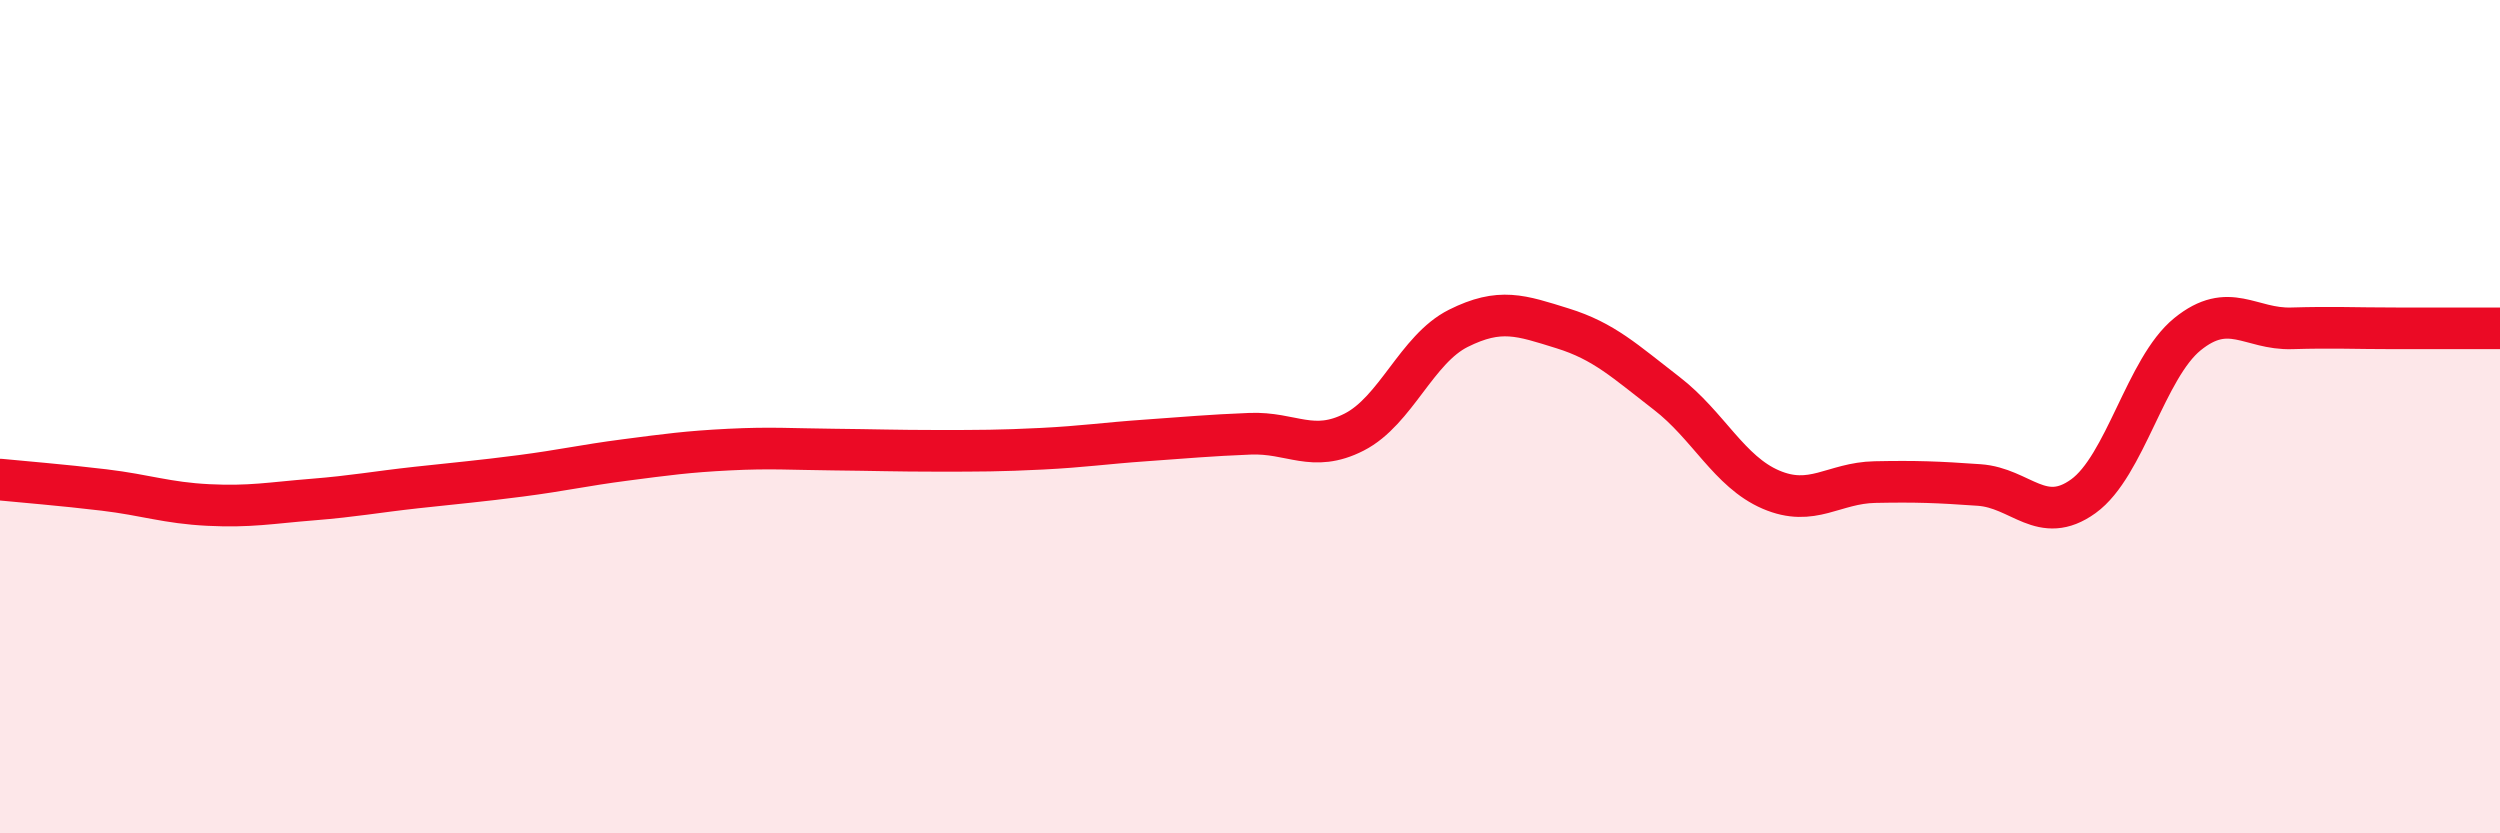 
    <svg width="60" height="20" viewBox="0 0 60 20" xmlns="http://www.w3.org/2000/svg">
      <path
        d="M 0,11.51 C 0.5,11.56 1.5,11.64 2.5,11.76 C 3.5,11.88 4,12.07 5,12.12 C 6,12.17 6.5,12.07 7.5,11.99 C 8.5,11.91 9,11.81 10,11.7 C 11,11.59 11.5,11.55 12.5,11.42 C 13.5,11.29 14,11.17 15,11.04 C 16,10.91 16.5,10.84 17.5,10.79 C 18.5,10.74 19,10.78 20,10.79 C 21,10.8 21.5,10.82 22.5,10.82 C 23.5,10.82 24,10.82 25,10.77 C 26,10.72 26.5,10.64 27.5,10.57 C 28.5,10.5 29,10.45 30,10.41 C 31,10.37 31.5,10.88 32.5,10.37 C 33.5,9.86 34,8.38 35,7.88 C 36,7.38 36.5,7.57 37.5,7.88 C 38.5,8.19 39,8.67 40,9.44 C 41,10.21 41.5,11.32 42.5,11.75 C 43.5,12.18 44,11.59 45,11.57 C 46,11.55 46.5,11.57 47.5,11.64 C 48.5,11.71 49,12.63 50,11.91 C 51,11.19 51.5,8.83 52.5,8.02 C 53.5,7.21 54,7.91 55,7.88 C 56,7.85 56.5,7.88 57.5,7.88 C 58.5,7.88 59.5,7.88 60,7.88L60 20L0 20Z"
        fill="#EB0A25"
        opacity="0.1"
        stroke-linecap="round"
        stroke-linejoin="round"
      />
      <path
        d="M 0,11.51 C 0.5,11.56 1.5,11.64 2.5,11.76 C 3.5,11.88 4,12.07 5,12.12 C 6,12.17 6.5,12.07 7.5,11.99 C 8.5,11.91 9,11.81 10,11.7 C 11,11.59 11.5,11.55 12.5,11.42 C 13.5,11.29 14,11.17 15,11.04 C 16,10.91 16.5,10.84 17.5,10.79 C 18.5,10.74 19,10.78 20,10.79 C 21,10.8 21.5,10.82 22.5,10.82 C 23.5,10.82 24,10.82 25,10.77 C 26,10.72 26.5,10.64 27.5,10.57 C 28.5,10.5 29,10.45 30,10.41 C 31,10.37 31.5,10.88 32.5,10.37 C 33.5,9.86 34,8.38 35,7.88 C 36,7.38 36.5,7.57 37.5,7.88 C 38.5,8.19 39,8.67 40,9.44 C 41,10.21 41.5,11.32 42.5,11.75 C 43.5,12.18 44,11.59 45,11.57 C 46,11.55 46.5,11.57 47.5,11.64 C 48.5,11.71 49,12.63 50,11.91 C 51,11.19 51.5,8.83 52.5,8.02 C 53.5,7.21 54,7.91 55,7.88 C 56,7.85 56.5,7.88 57.5,7.88 C 58.5,7.88 59.5,7.88 60,7.88"
        stroke="#EB0A25"
        stroke-width="1"
        fill="none"
        stroke-linecap="round"
        stroke-linejoin="round"
      />
    </svg>
  